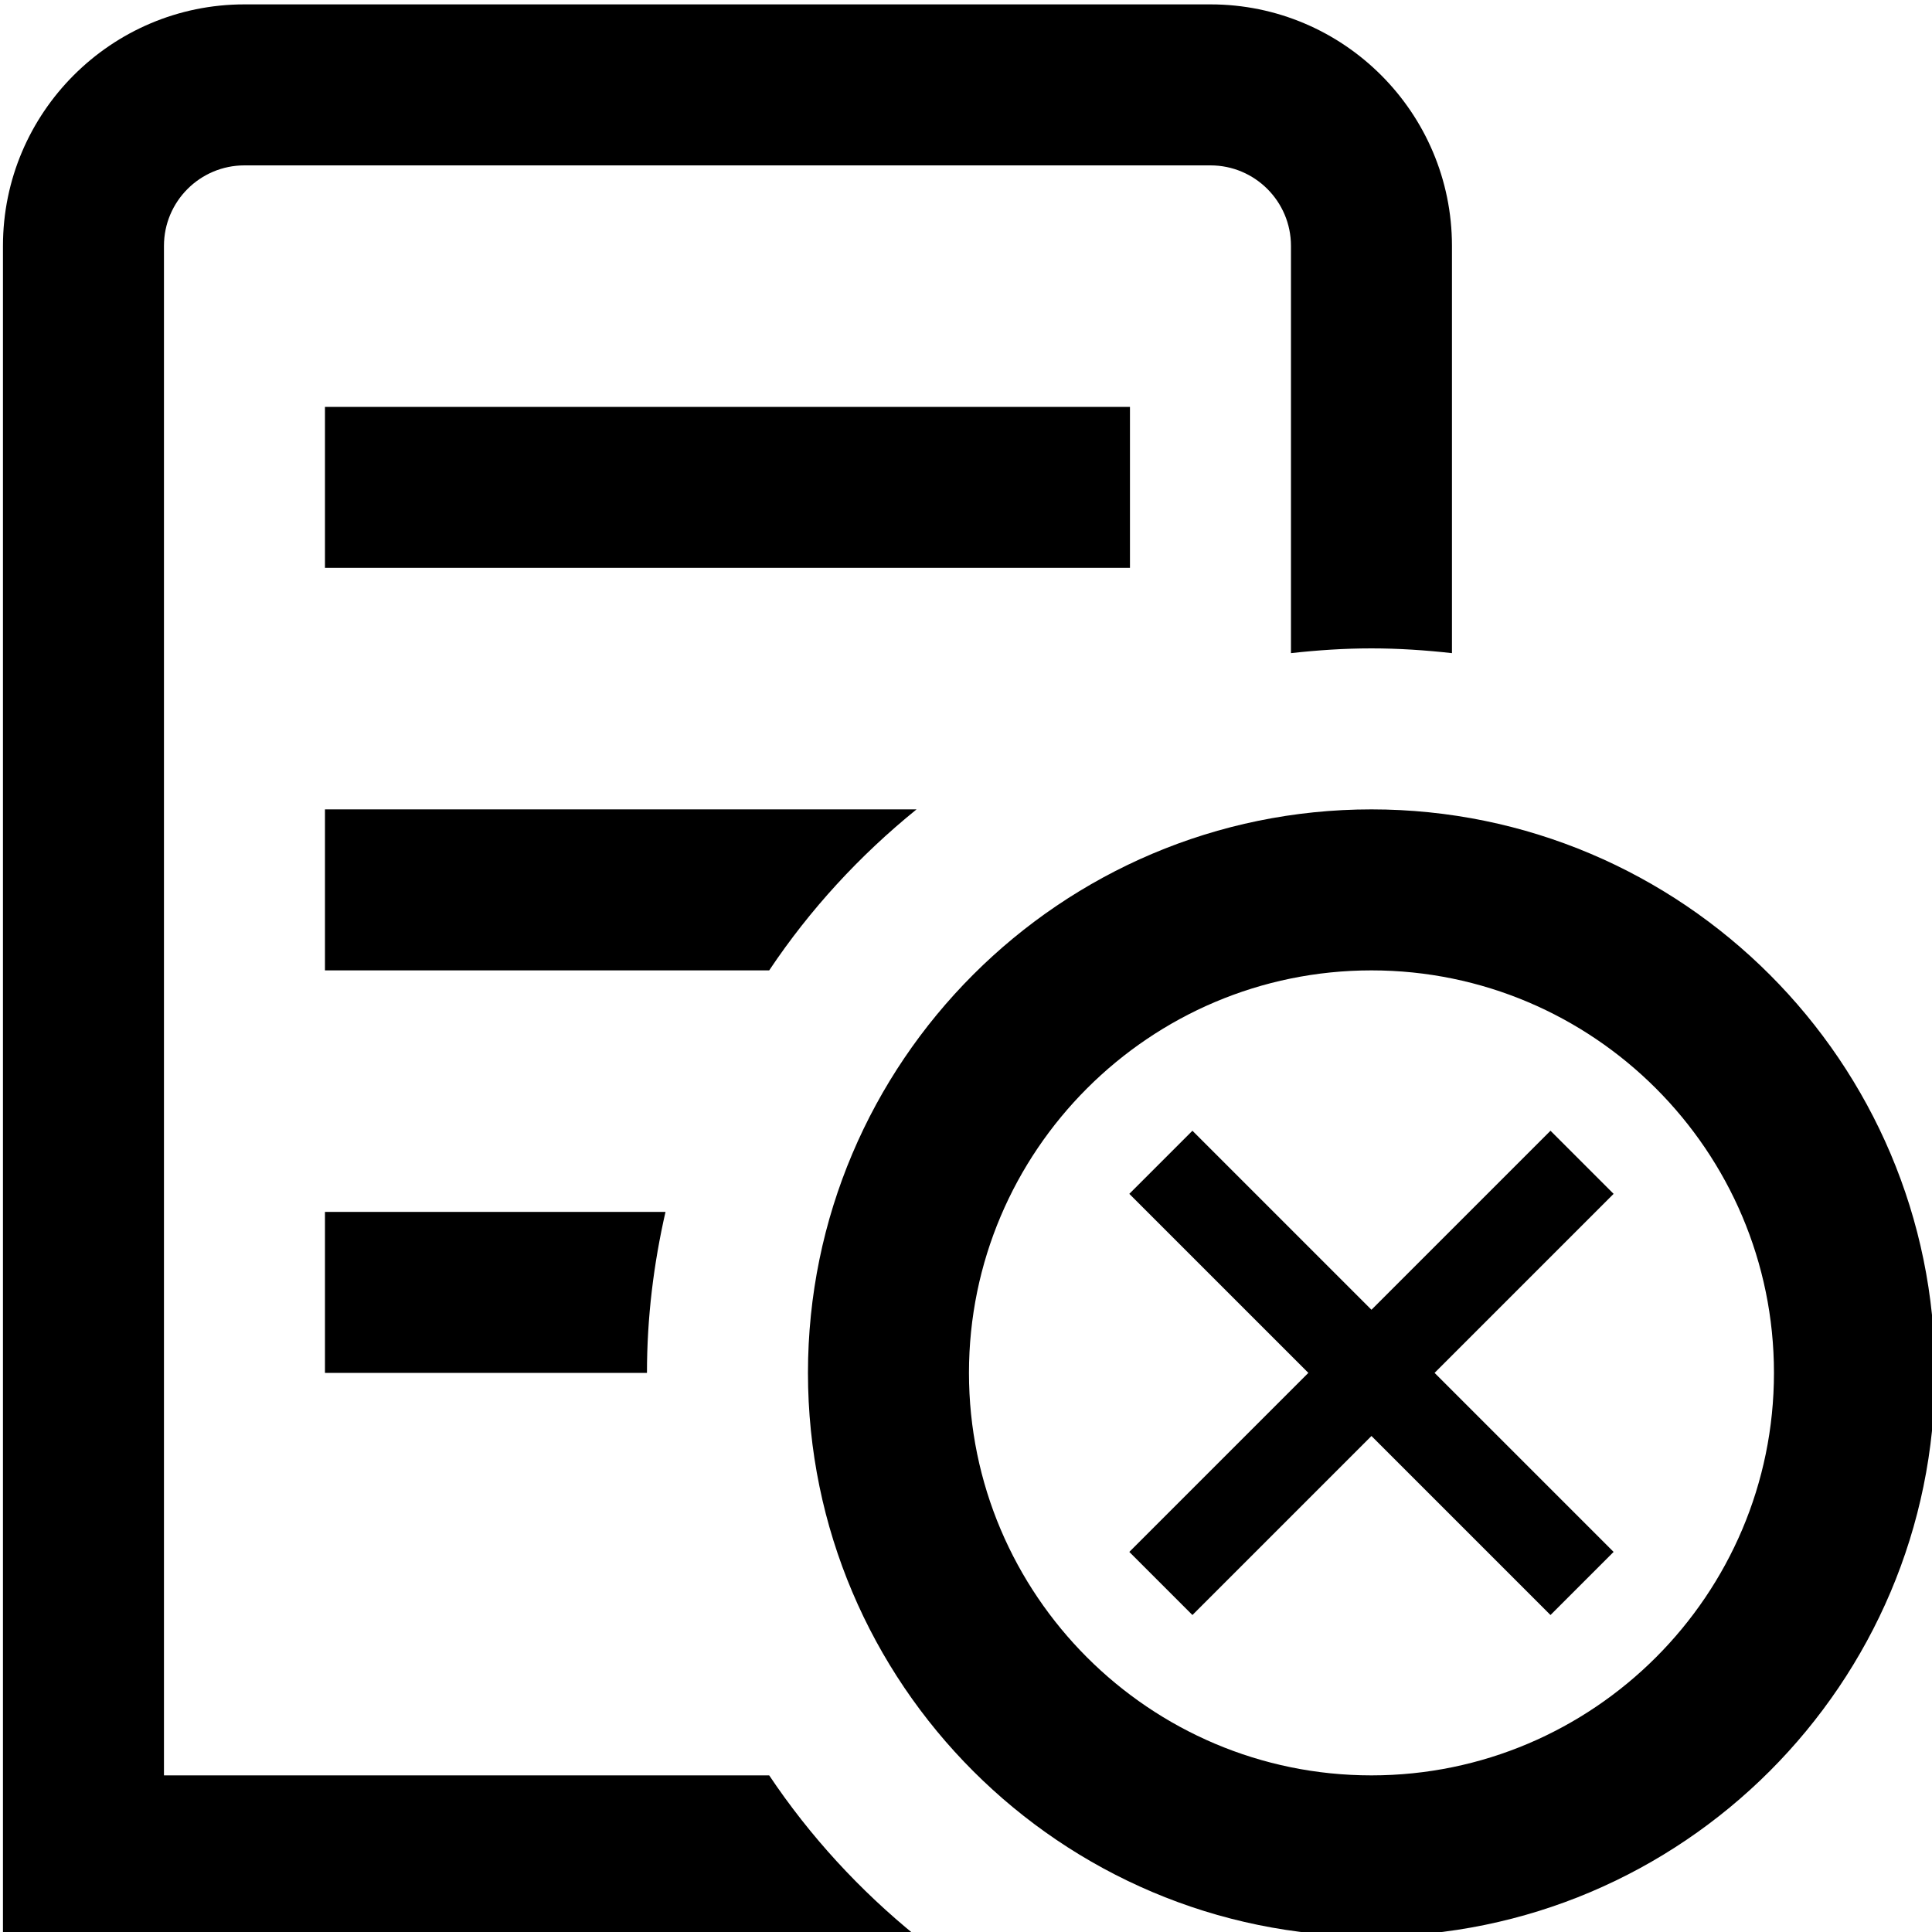 <?xml version="1.0" encoding="UTF-8"?>
<svg xmlns="http://www.w3.org/2000/svg" xmlns:xlink="http://www.w3.org/1999/xlink" version="1.1" id="Capa_1" x="0px" y="0px" viewBox="0 0 150 150" style="enable-background:new 0 0 150 150;" xml:space="preserve">
<path d="M71.16,150.34H0.23V19.09c0-10.34,8.41-18.75,18.75-18.75h75c10.34,0,18.75,8.41,18.75,18.75v31.62  c-2.06-0.23-4.14-0.37-6.25-0.37s-4.19,0.14-6.25,0.37V19.09c0-3.45-2.8-6.25-6.25-6.25h-75c-3.45,0-6.25,2.8-6.25,6.25v118.75  h46.99C62.88,142.56,66.75,146.77,71.16,150.34z M71.16,62.84H25.23v12.5h34.49C62.88,70.61,66.75,66.41,71.16,62.84z M25.23,106.59  h25c0-4.3,0.52-8.47,1.44-12.5H25.23V106.59z M150.23,106.59c0,24.12-19.63,43.75-43.75,43.75s-43.75-19.63-43.75-43.75  s19.63-43.75,43.75-43.75S150.23,82.47,150.23,106.59z M137.73,106.59c0-17.23-14.02-31.25-31.25-31.25s-31.25,14.02-31.25,31.25  s14.02,31.25,31.25,31.25S137.73,123.82,137.73,106.59z M87.73,31.59h-62.5v12.5h62.5V31.59z M111.38,106.59l13.9,13.9l-4.9,4.9  l-13.9-13.9l-13.9,13.9l-4.9-4.9l13.9-13.9l-13.9-13.9l4.9-4.9l13.9,13.9l13.9-13.9l4.9,4.9L111.38,106.59z"></path>
</svg>
